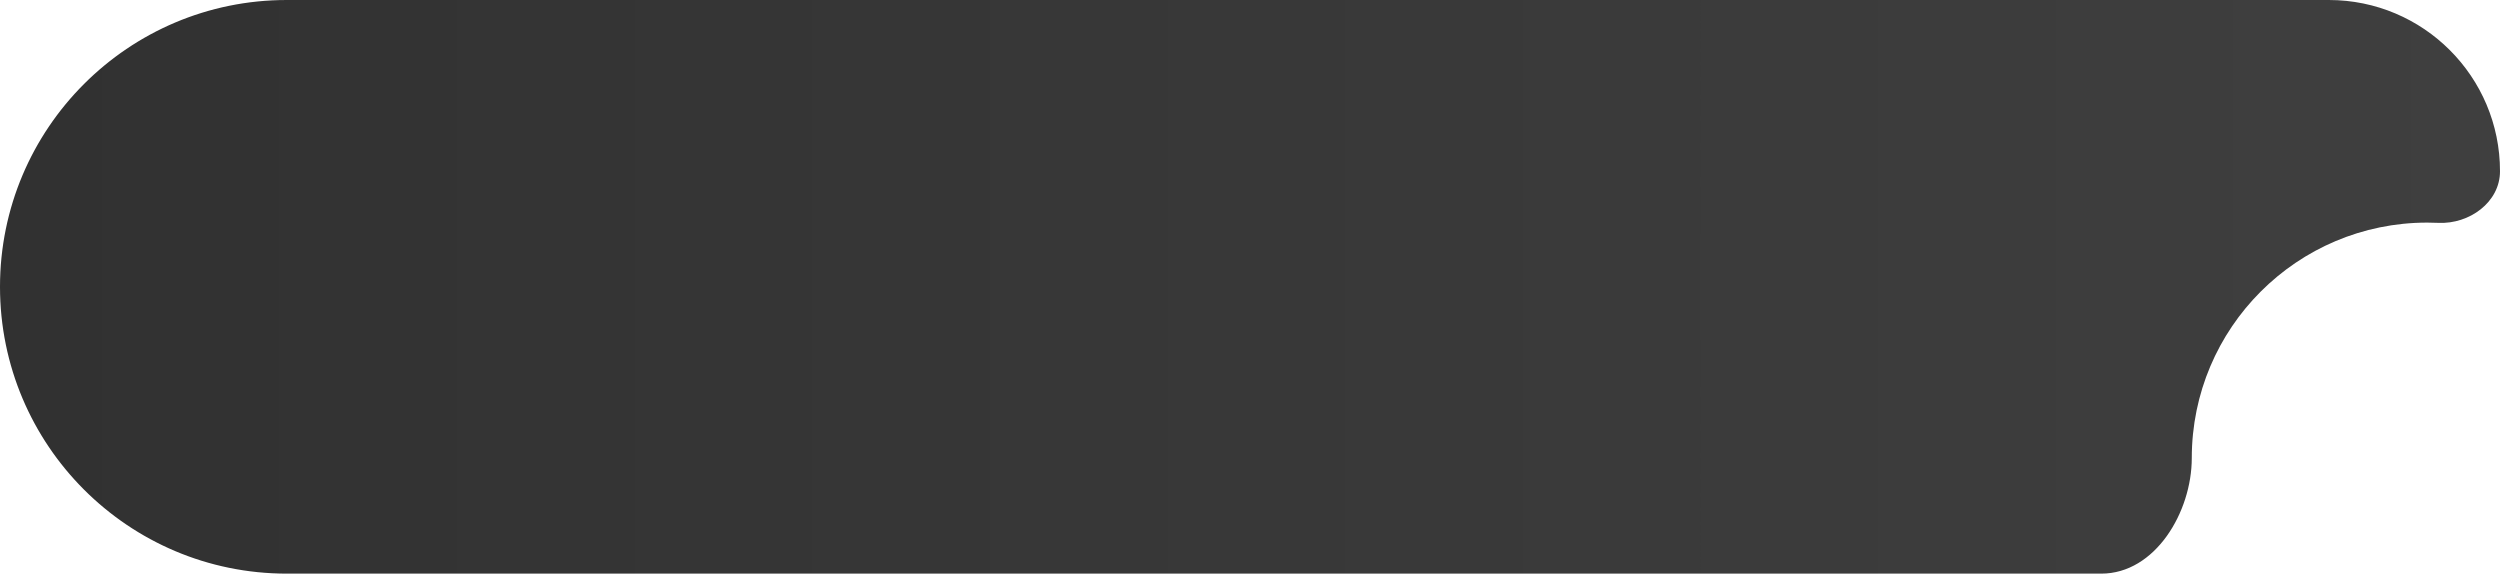 <?xml version="1.0" encoding="UTF-8"?> <svg xmlns="http://www.w3.org/2000/svg" width="292" height="67" viewBox="0 0 292 67" fill="none"><path d="M33.5 0C14.998 3.06024e-07 0 14.998 0 33.5C0 52.002 14.998 67 33.5 67H245.427C251.733 67 256 59.806 256 53.5C256 38.312 268.312 26 283.5 26C283.936 26 284.369 26.01 284.799 26.03C288.419 26.199 292 23.624 292 20C292 8.954 283.046 0 272 0H33.5Z" fill="url(#paint0_linear_101_360)"></path><defs><linearGradient id="paint0_linear_101_360" x1="292" y1="33.5" x2="-40" y2="33.5" gradientUnits="userSpaceOnUse"><stop stop-color="#3F3F3F"></stop><stop offset="1" stop-color="#2F2F2F"></stop></linearGradient></defs></svg> 